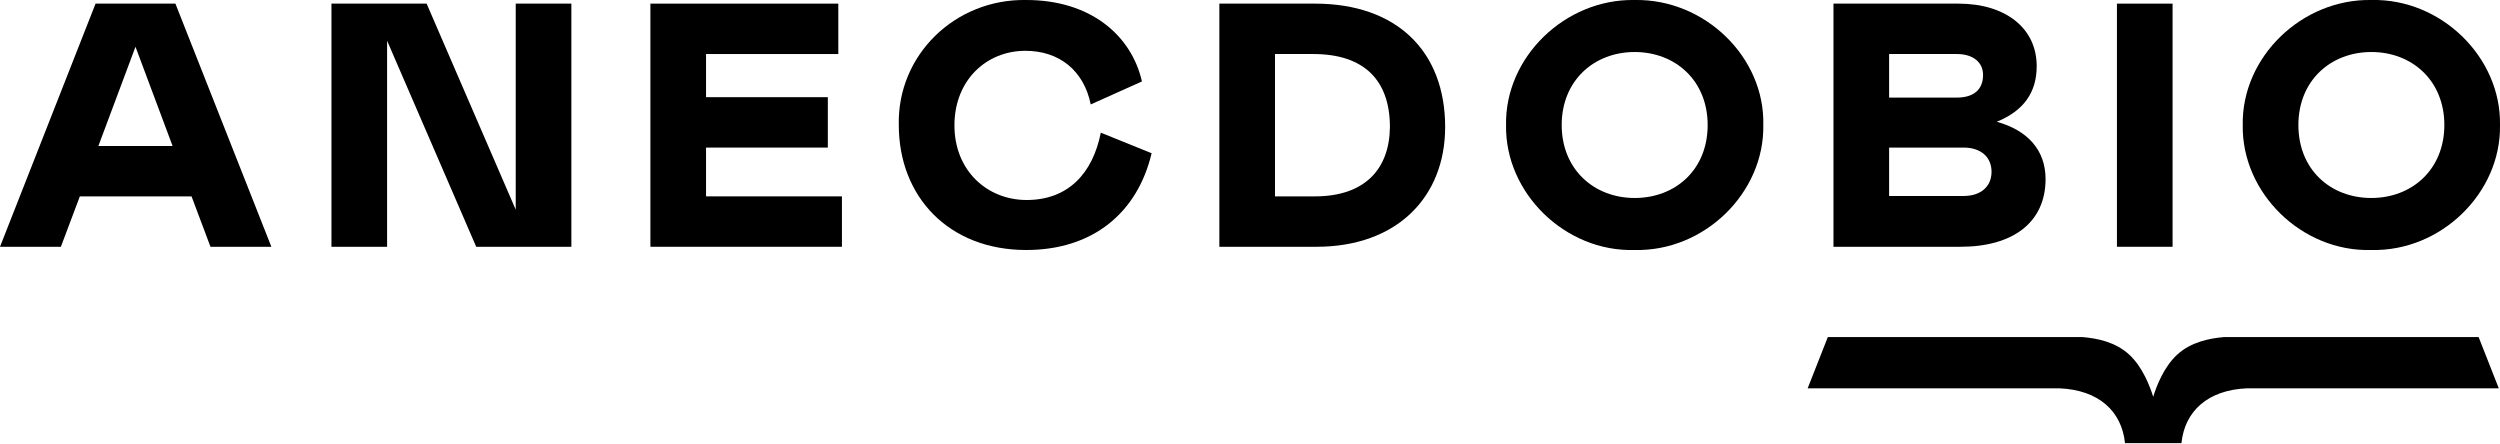 <?xml version="1.0" encoding="utf-8"?>
<!-- Generator: Adobe Illustrator 21.1.0, SVG Export Plug-In . SVG Version: 6.00 Build 0)  -->
<svg version="1.1" id="Ebene_1" xmlns="http://www.w3.org/2000/svg" xmlns:xlink="http://www.w3.org/1999/xlink" x="0px" y="0px"
	 viewBox="0 0 620 110" style="enable-background:new 0 0 620 110;" xml:space="preserve">
<g>
	<path d="M507.3,44.4c0-7.2-4.5-12.1-12.1-14.2c6.6-2.7,9.9-7.2,9.9-13.8c0-9.4-7.7-15.5-19.4-15.5h-31v60.3h31.5
		C499.3,61.2,507.3,55.1,507.3,44.4z M468.5,13.4h16.8c4.1,0,6.5,2.1,6.5,5.2c0,3.5-2.2,5.6-6.5,5.6h-16.8V13.4z M468.5,36.6H487
		c4.2,0,6.9,2.3,6.9,6c0,3.7-2.7,6-6.9,6h-18.5V36.6z"/>
	<path d="M588.1,62c17.3,0.4,32.2-14.2,31.9-31c0.3-16.8-14.6-31.4-31.9-31c-17.3-0.3-32.2,14.2-31.9,31
		C555.9,47.8,570.8,62.5,588.1,62z M588.1,12.9c10.1,0,18.1,7.1,18.1,18.1c0,11-8,18.1-18.1,18.1C578,49.1,570,42.1,570,31
		C570,20,578,12.9,588.1,12.9z"/>
	<rect x="525" y="0.9" width="13.8" height="60.3"/>
	<path d="M254.6,49.6c-9.7,0-17.9-7.2-17.9-18.5c0-11.2,7.9-18.5,17.6-18.5c8.4,0,14.5,4.9,16.2,13.3l12.7-5.7
		C280.6,8.8,270.5,0,254.5,0c-17.7-0.3-32,13.7-31.6,31c0,17.8,12.4,31,31.6,31c16.5,0,27.6-9.2,31.1-24L273,32.9
		C271,43,264.9,49.6,254.6,49.6z"/>
	<path d="M326.1,0.9h-23.7v60.3h24.1c19.9,0,31.9-12.3,31.9-29.7C358.4,12.8,346.5,0.9,326.1,0.9z M326.1,48.7h-9.9V13.4h9.5
		c12.7,0,19,6.6,19,18.1C344.6,41.9,338.5,48.7,326.1,48.7z"/>
	<path d="M405.4,0c-17.3-0.3-32.2,14.2-31.9,31c-0.3,16.8,14.6,31.5,31.9,31c17.3,0.4,32.2-14.2,31.9-31
		C437.7,14.2,422.8-0.3,405.4,0z M405.4,49.1c-10.1,0-18.1-7.1-18.1-18.1c0-11,8-18.1,18.1-18.1c10.1,0,18.1,7.1,18.1,18.1
		C423.5,42.1,415.5,49.1,405.4,49.1z"/>
	<polygon points="175.1,36.6 205.3,36.6 205.3,24.1 175.1,24.1 175.1,13.4 207.9,13.4 207.9,0.9 161.3,0.9 161.3,61.2 208.8,61.2 
		208.8,48.7 175.1,48.7 	"/>
	<polygon points="127.9,52 105.8,0.9 82.2,0.9 82.2,61.2 96,61.2 96,10.1 118.1,61.2 141.7,61.2 141.7,0.9 127.9,0.9 	"/>
	<path d="M23.7,0.9L0,61.2h15.1l4.7-12.5h27.7l4.7,12.5h15.1L43.5,0.9H23.7z M24.4,36.2l9.2-24.6l9.2,24.6H24.4z"/>
	<path d="M551.5,83.6c-3.5,0.3-8.1,1.2-11.5,4.3c-3.4,3.1-5.2,7.9-6,10.5c-0.8-2.5-2.6-7.4-6-10.5c-3.4-3.1-7.9-4-11.5-4.3h-63.2
		l-5,12.7l62.4,0c9.8,0.4,15.5,5.7,16.3,13.6h7h0h7c0.8-7.9,6.5-13.2,16.3-13.6l62.4,0l-5-12.7H551.5z"/>
</g>
</svg>
